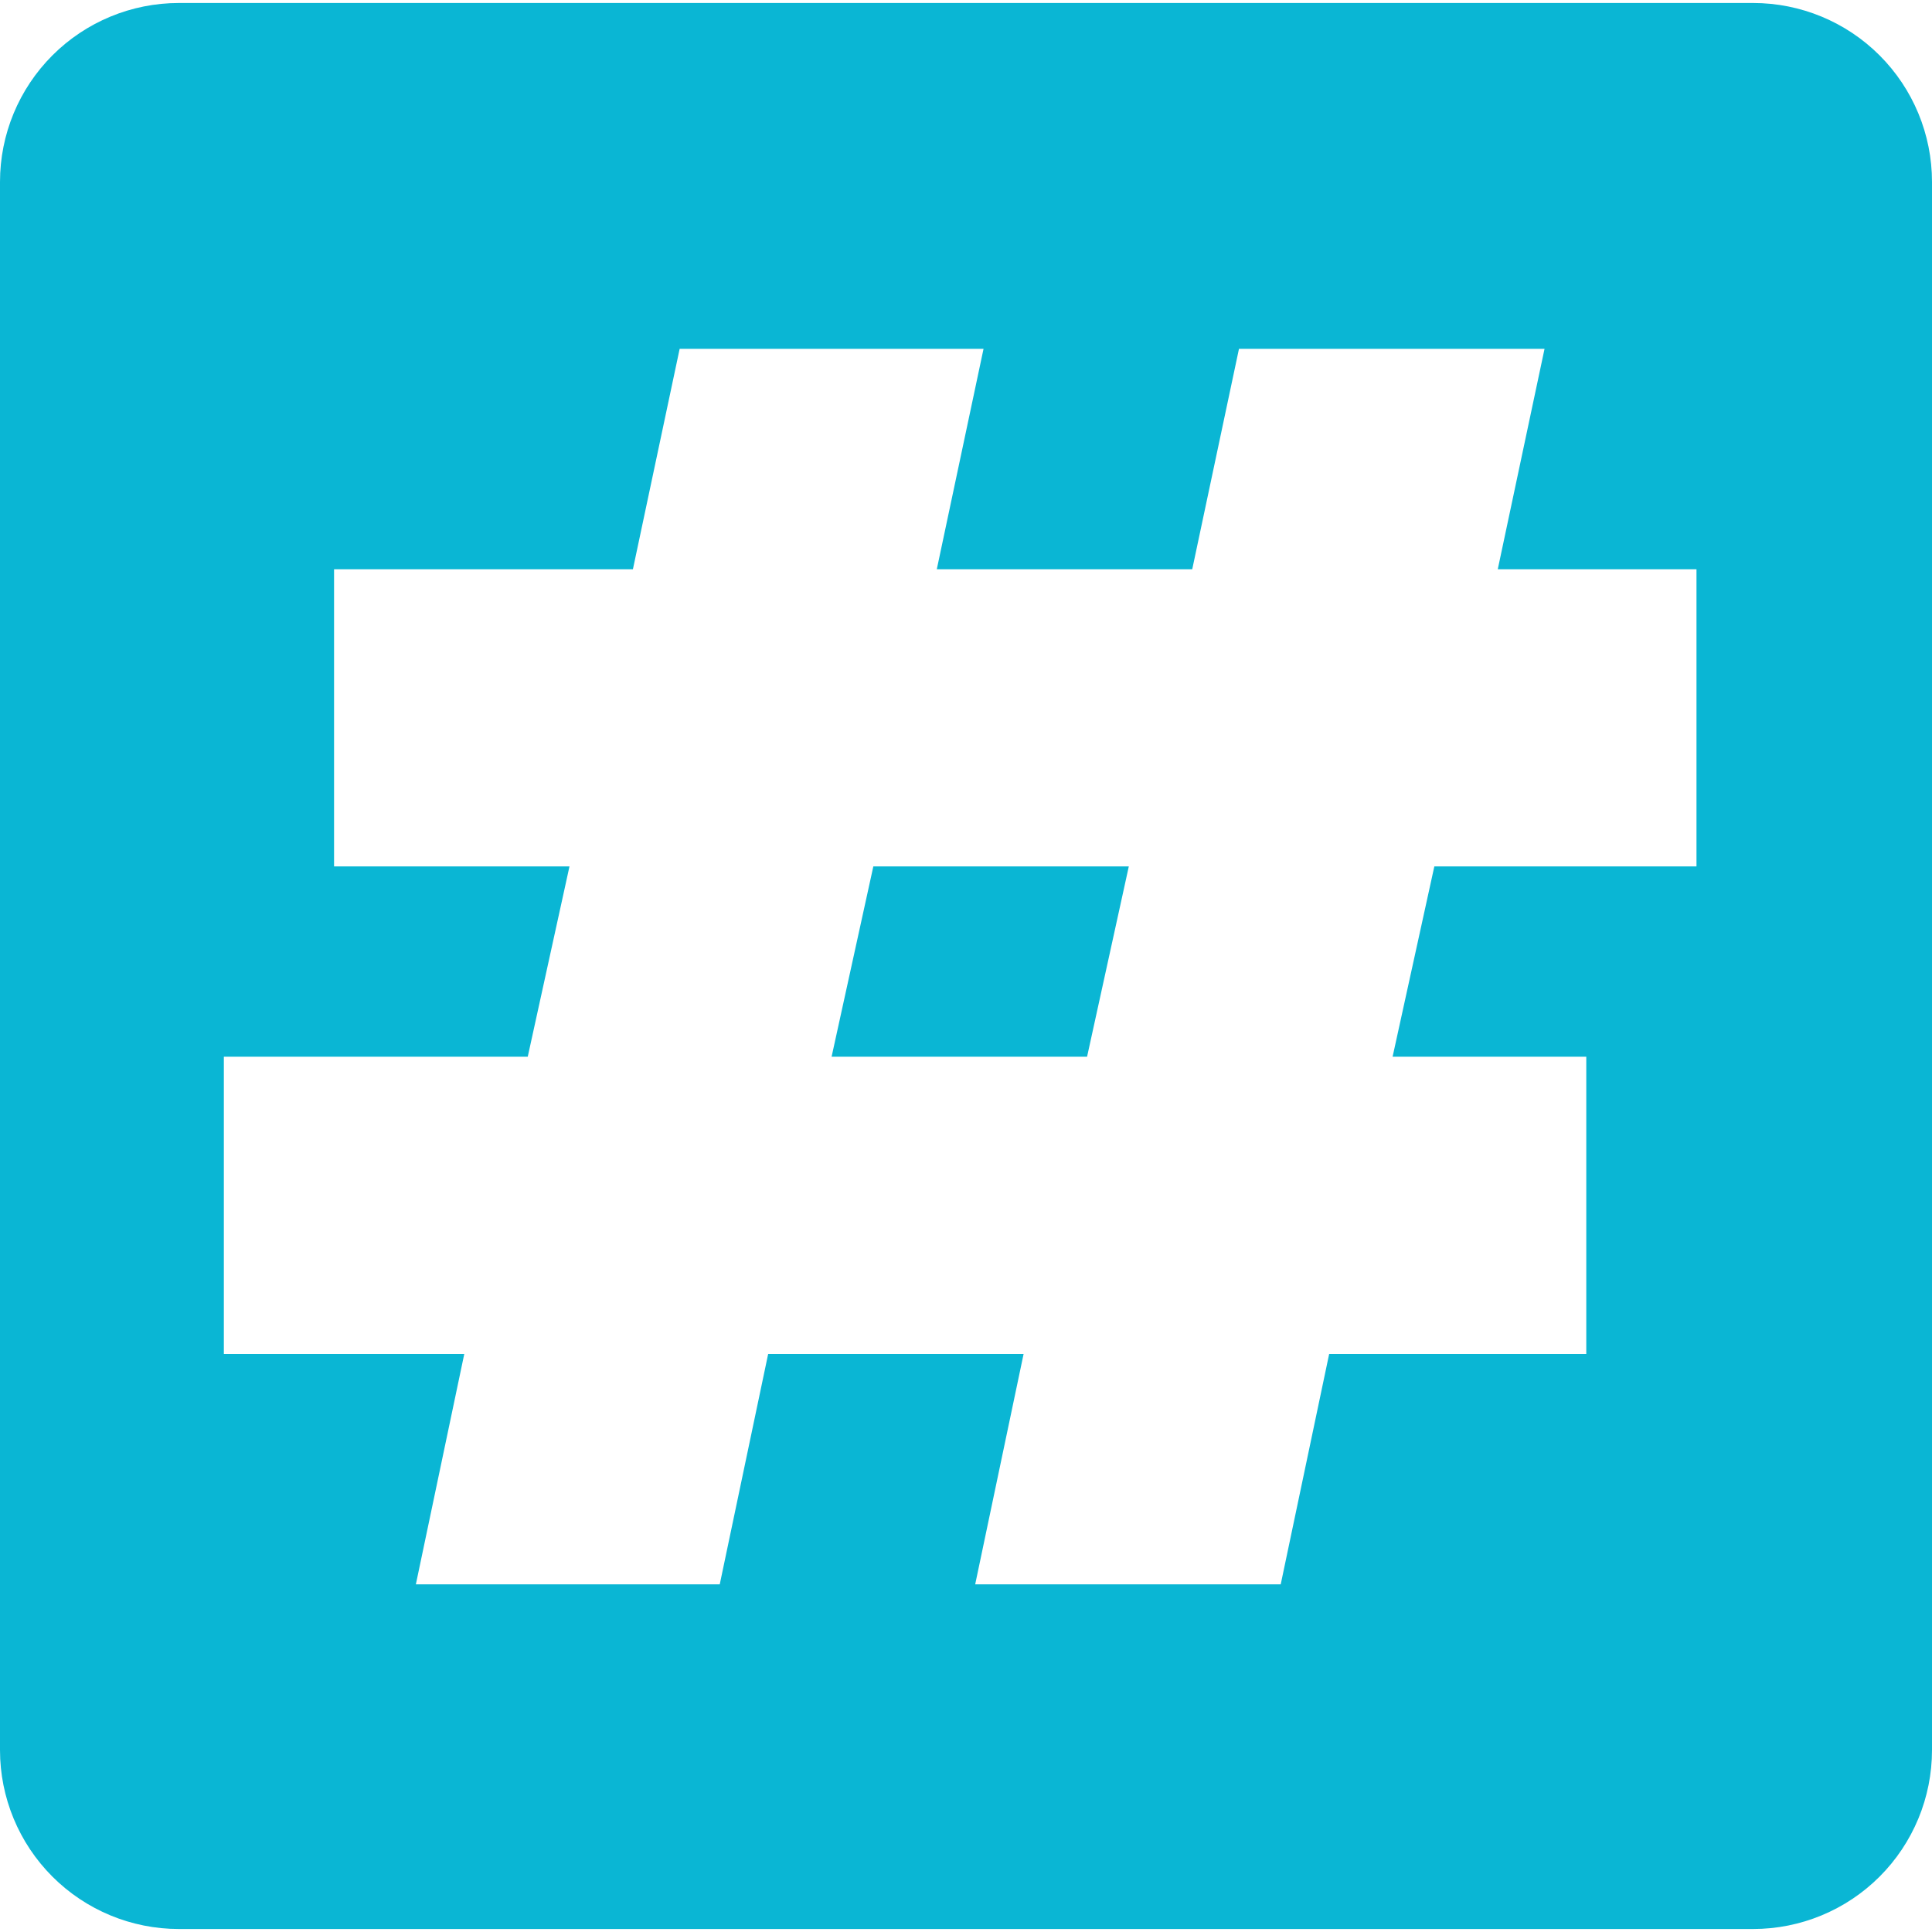 <svg xmlns="http://www.w3.org/2000/svg" xmlns:xlink="http://www.w3.org/1999/xlink" width="1080" zoomAndPan="magnify" viewBox="0 0 810 810" height="1080" preserveAspectRatio="xMidYMid meet" version="1.0"><defs><g/><clipPath id="76ec010f42"><path d="M 0 1 L 810 1 L 810 808.746 L 0 808.746 Z M 0 1 " clip-rule="nonzero"/></clipPath><clipPath id="e54cf371df"><path d="M 75 1.254 L 735 1.254 C 754.891 1.254 773.969 9.156 788.031 23.223 C 802.098 37.289 810 56.363 810 76.254 L 810 733.746 C 810 753.637 802.098 772.711 788.031 786.777 C 773.969 800.844 754.891 808.746 735 808.746 L 75 808.746 C 55.109 808.746 36.031 800.844 21.969 786.777 C 7.902 772.711 0 753.637 0 733.746 L 0 76.254 C 0 56.363 7.902 37.289 21.969 23.223 C 36.031 9.156 55.109 1.254 75 1.254 Z M 75 1.254 " clip-rule="nonzero"/></clipPath><clipPath id="eaf5ce31d6"><path d="M 0 0.199 L 810 0.199 L 810 807.746 L 0 807.746 Z M 0 0.199 " clip-rule="nonzero"/></clipPath><clipPath id="074d5b4f6e"><path d="M 75 0.254 L 735 0.254 C 754.891 0.254 773.969 8.156 788.031 22.223 C 802.098 36.289 810 55.363 810 75.254 L 810 732.746 C 810 752.637 802.098 771.711 788.031 785.777 C 773.969 799.844 754.891 807.746 735 807.746 L 75 807.746 C 55.109 807.746 36.031 799.844 21.969 785.777 C 7.902 771.711 0 752.637 0 732.746 L 0 75.254 C 0 55.363 7.902 36.289 21.969 22.223 C 36.031 8.156 55.109 0.254 75 0.254 Z M 75 0.254 " clip-rule="nonzero"/></clipPath><clipPath id="1e08efa086"><rect x="0" width="810" y="0" height="808"/></clipPath></defs><rect x="-81" width="972" fill="#ffffff" y="-81" height="972" fill-opacity="1"/><rect x="-81" width="972" fill="#ffffff" y="-81" height="972" fill-opacity="1"/><g clip-path="url(#76ec010f42)"><g clip-path="url(#e54cf371df)"><g transform="matrix(1, 0, 0, 1, 0, 1)"><g clip-path="url(#1e08efa086)"><g clip-path="url(#eaf5ce31d6)"><g clip-path="url(#074d5b4f6e)"><path fill="#0ab6d4" d="M 0 0.254 L 810.645 0.254 L 810.645 807.746 L 0 807.746 Z M 0 0.254 " fill-opacity="1" fill-rule="nonzero"/></g></g></g></g></g></g><g fill="#ffffff" fill-opacity="1"><g transform="translate(83.352, 664.25)"><g><path d="M 518 -301 L 500.5 -221.203 L 581.703 -221.203 L 581.703 -96.594 L 473.906 -96.594 L 453.594 0 L 325.5 0 L 345.797 -96.594 L 238.703 -96.594 L 218.406 0 L 91 0 L 111.297 -96.594 L 10.5 -96.594 L 10.5 -221.203 L 137.906 -221.203 L 155.406 -301 L 56.703 -301 L 56.703 -425.594 L 182 -425.594 L 201.594 -518 L 329 -518 L 309.406 -425.594 L 416.5 -425.594 L 436.094 -518 L 564.203 -518 L 544.594 -425.594 L 627.906 -425.594 L 627.906 -301 Z M 389.906 -301 L 282.797 -301 L 265.297 -221.203 L 372.406 -221.203 Z M 389.906 -301 "/></g></g></g></svg>